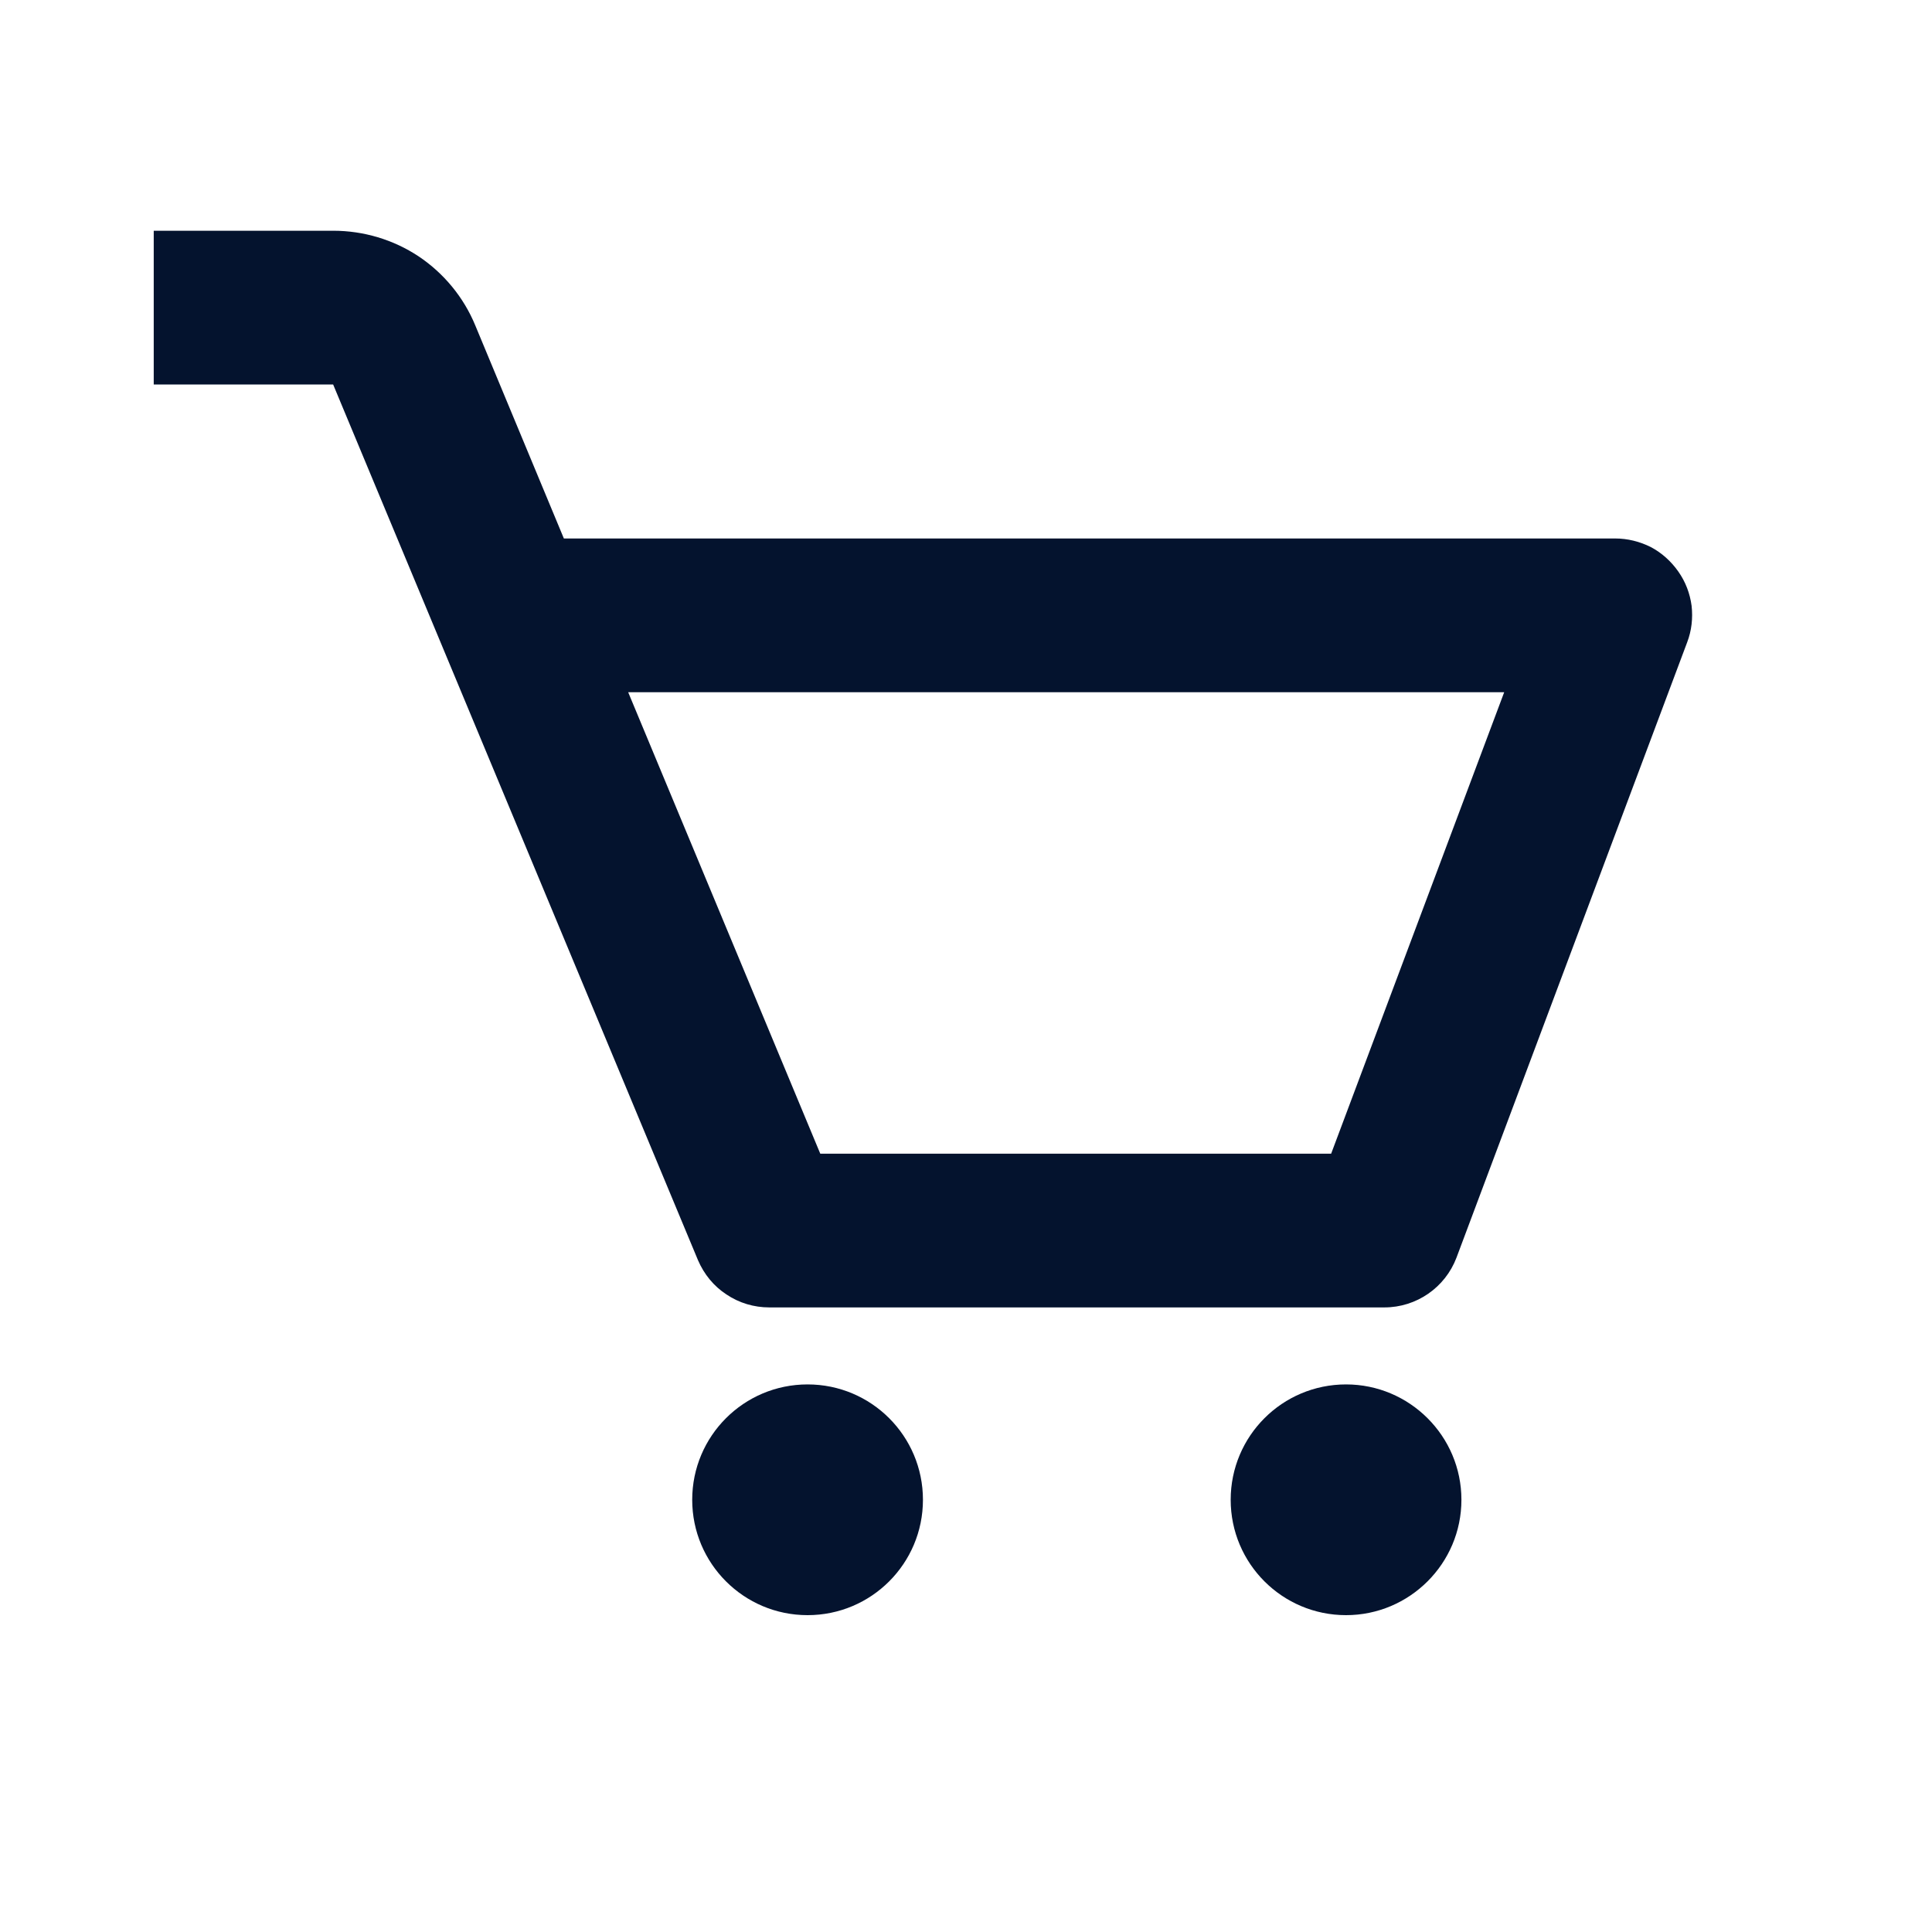 <?xml version="1.0" encoding="utf-8"?>
<svg xmlns="http://www.w3.org/2000/svg" fill="none" height="100%" overflow="visible" preserveAspectRatio="none" style="display: block;" viewBox="0 0 7 7" width="100%">
<g clip-path="url(#clip0_0_31140)" id="bx:bx-cart">
<path d="M6.081 2.071C6.055 2.034 6.021 2.003 5.981 1.982C5.941 1.962 5.897 1.951 5.852 1.951H2.043L1.722 1.179C1.68 1.077 1.608 0.99 1.517 0.929C1.425 0.868 1.317 0.836 1.207 0.836H0.557V1.393H1.207L2.529 4.566C2.551 4.617 2.586 4.66 2.632 4.69C2.678 4.721 2.732 4.737 2.787 4.737H5.016C5.132 4.737 5.236 4.665 5.277 4.557L6.113 2.327C6.129 2.285 6.134 2.24 6.129 2.195C6.123 2.15 6.107 2.108 6.081 2.071V2.071ZM4.823 4.18H2.972L2.276 2.508H5.45L4.823 4.18Z" fill="#04132E" id="Vector"/>
<path d="M2.926 5.852C3.157 5.852 3.344 5.665 3.344 5.434C3.344 5.203 3.157 5.016 2.926 5.016C2.695 5.016 2.508 5.203 2.508 5.434C2.508 5.665 2.695 5.852 2.926 5.852Z" fill="#04132E" id="Vector_2"/>
<path d="M4.877 5.852C5.107 5.852 5.295 5.665 5.295 5.434C5.295 5.203 5.107 5.016 4.877 5.016C4.646 5.016 4.459 5.203 4.459 5.434C4.459 5.665 4.646 5.852 4.877 5.852Z" fill="#04132E" id="Vector_3"/>
</g>
<defs>
<clipPath id="clip0_0_31140">
<rect fill="white" height="6.688" width="6.688"/>
</clipPath>
</defs>
</svg>